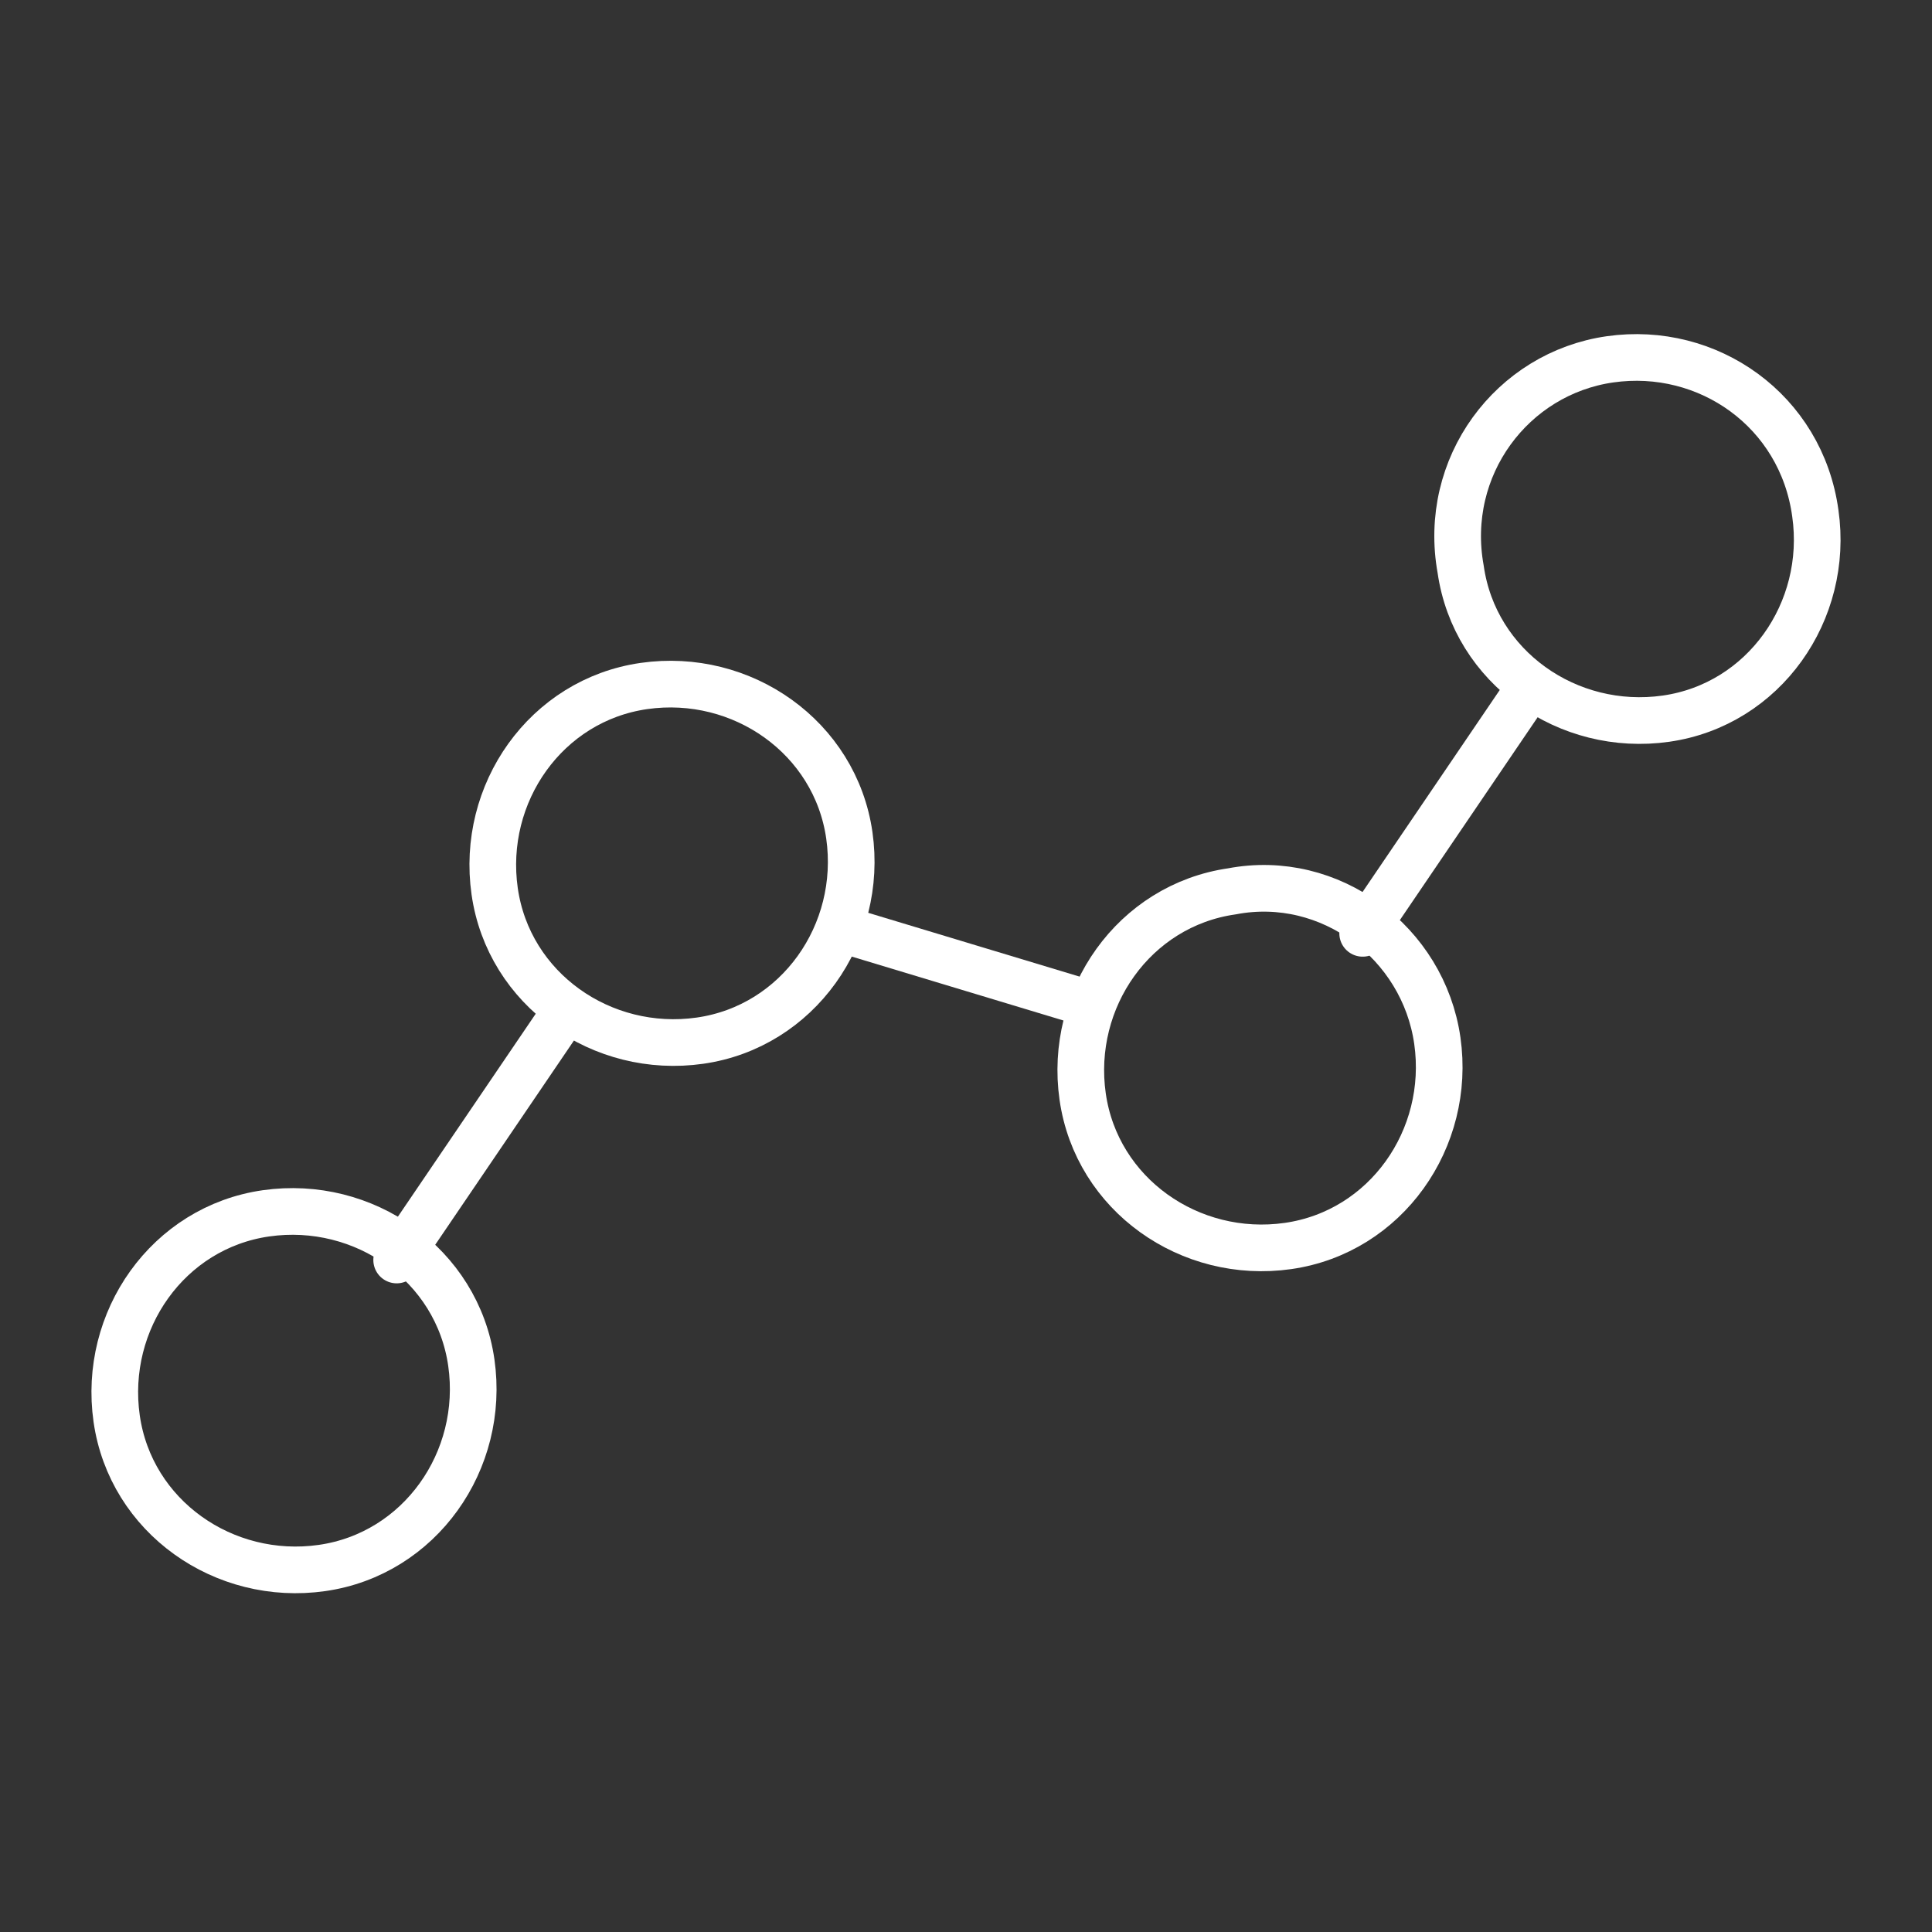 <?xml version="1.0" encoding="UTF-8"?> <!-- Generator: Adobe Illustrator 24.2.1, SVG Export Plug-In . SVG Version: 6.00 Build 0) --> <svg xmlns="http://www.w3.org/2000/svg" xmlns:xlink="http://www.w3.org/1999/xlink" id="Layer_1" x="0px" y="0px" viewBox="0 0 41.4 41.4" style="enable-background:new 0 0 41.4 41.4;" xml:space="preserve"><rect x="0" y="0" width="41.4" height="41.4" fill="#333333" stroke="none"/> <style type="text/css"> .st0{fill:none;stroke:#FFFFFF;stroke-linecap:round;stroke-linejoin:round;stroke-miterlimit:10;} </style> <g> <g> <path class="st0" d="M18.2,17.9c0.3,2.1-1.1,4.1-3.2,4.4c-2.1,0.3-4.1-1.1-4.4-3.2c-0.3-2.1,1.1-4.1,3.2-4.4S17.9,15.8,18.2,17.9z "></path> </g> <g> <path class="st0" d="M10.1,29.2c0.3,2.1-1.1,4.1-3.2,4.4c-2.1,0.3-4.1-1.1-4.4-3.2c-0.3-2.1,1.1-4.1,3.2-4.4 C7.8,25.7,9.8,27.1,10.1,29.2z"></path> </g> <line class="st0" x1="8.5" y1="27" x2="12.1" y2="21.7"></line> <g> <path class="st0" d="M38.9,11c0.3,2.1-1.1,4.1-3.2,4.4c-2.1,0.3-4.1-1.1-4.4-3.2C30.9,10,32.4,8,34.5,7.7 C36.6,7.4,38.6,8.8,38.9,11z"></path> </g> <g> <path class="st0" d="M30.8,22.3c0.3,2.1-1.1,4.1-3.2,4.4c-2.1,0.3-4.1-1.1-4.4-3.2c-0.3-2.1,1.1-4.1,3.2-4.4 C28.5,18.7,30.5,20.2,30.8,22.3z"></path> </g> <line class="st0" x1="29.2" y1="20" x2="32.8" y2="14.7"></line> <line class="st0" x1="18" y1="19.9" x2="23.3" y2="21.5"></line> </g> </svg> 